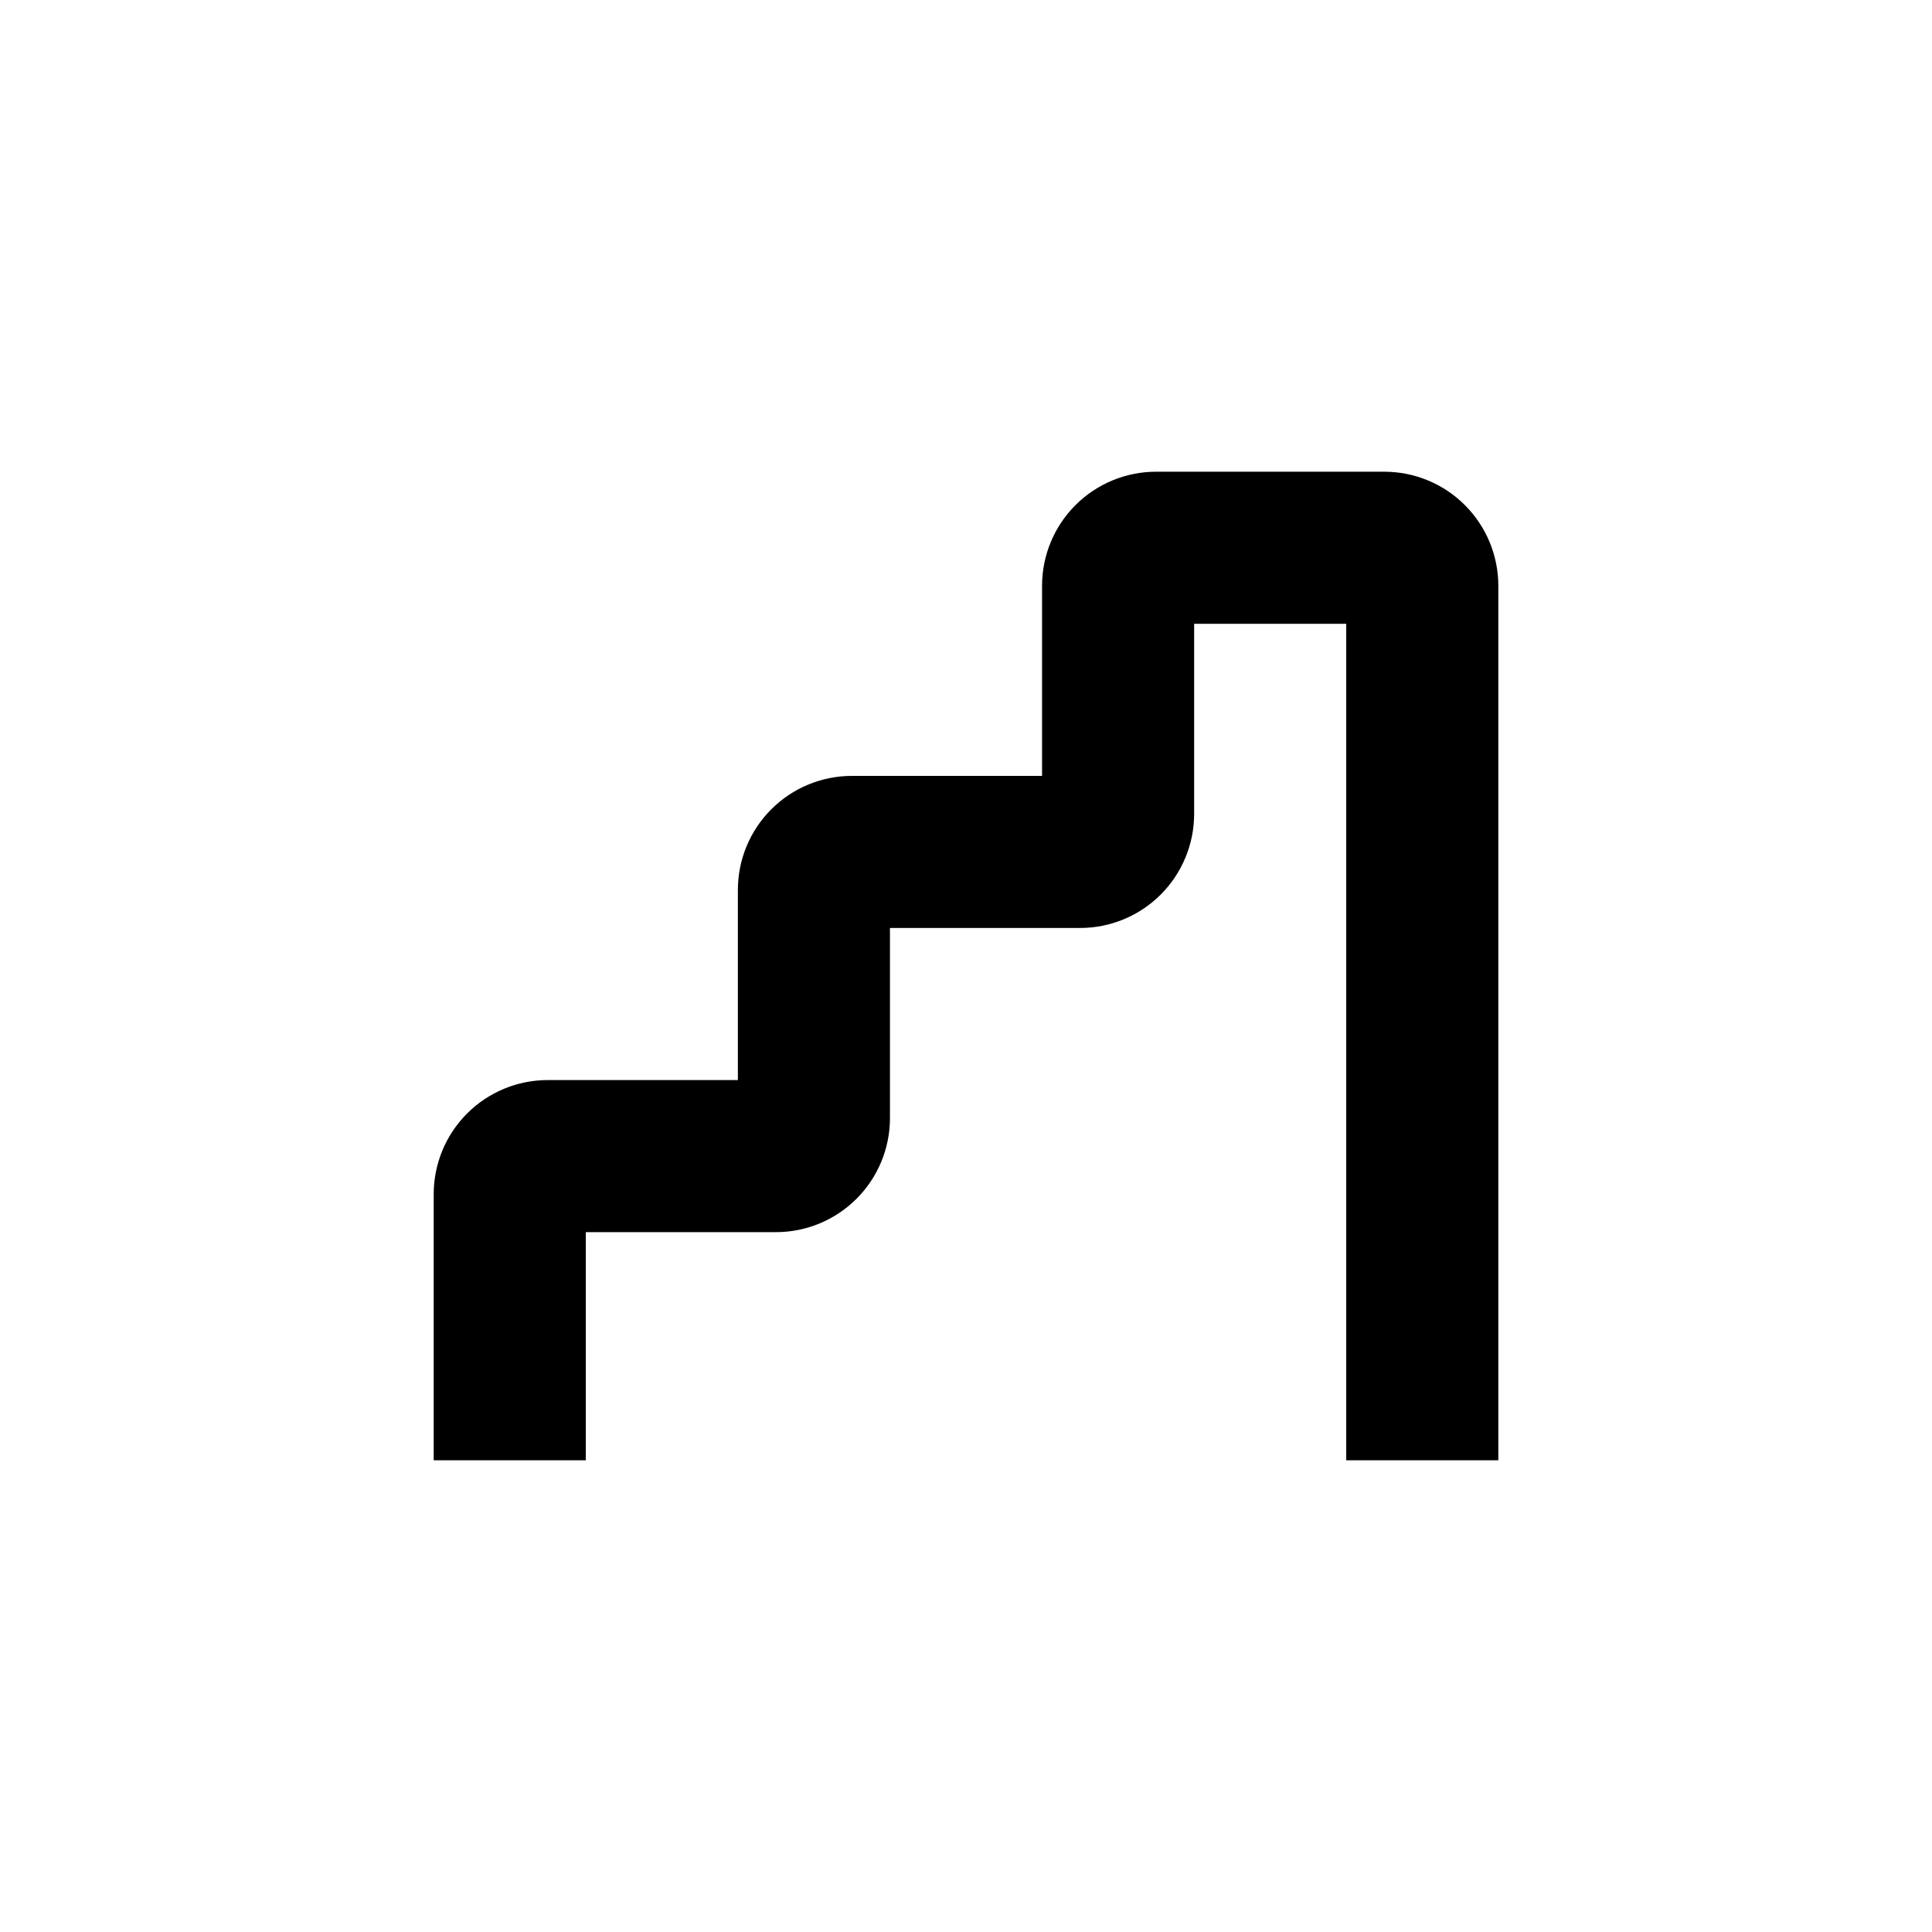 <?xml version="1.0" encoding="UTF-8"?>
<!-- Uploaded to: ICON Repo, www.svgrepo.com, Generator: ICON Repo Mixer Tools -->
<svg fill="#000000" width="800px" height="800px" version="1.1" viewBox="144 144 512 512" xmlns="http://www.w3.org/2000/svg">
 <path d="m541.07 530.99v-231.75c0-8.02-3.188-15.707-8.855-21.375-5.668-5.672-13.355-8.855-21.375-8.855h-60.457c-8.016 0-15.707 3.184-21.375 8.855-5.668 5.668-8.852 13.355-8.852 21.375v50.379h-50.383c-8.016 0-15.707 3.184-21.375 8.855-5.668 5.668-8.852 13.355-8.852 21.375v50.379h-50.383c-8.016 0-15.707 3.184-21.375 8.855-5.668 5.668-8.852 13.355-8.852 21.375v70.531h40.305v-60.457h50.379c8.016 0 15.707-3.184 21.375-8.852 5.668-5.672 8.855-13.359 8.855-21.375v-50.383h50.379c8.02 0 15.707-3.184 21.375-8.852 5.668-5.672 8.855-13.359 8.855-21.375v-50.383h40.305v221.68z"/>
</svg>
